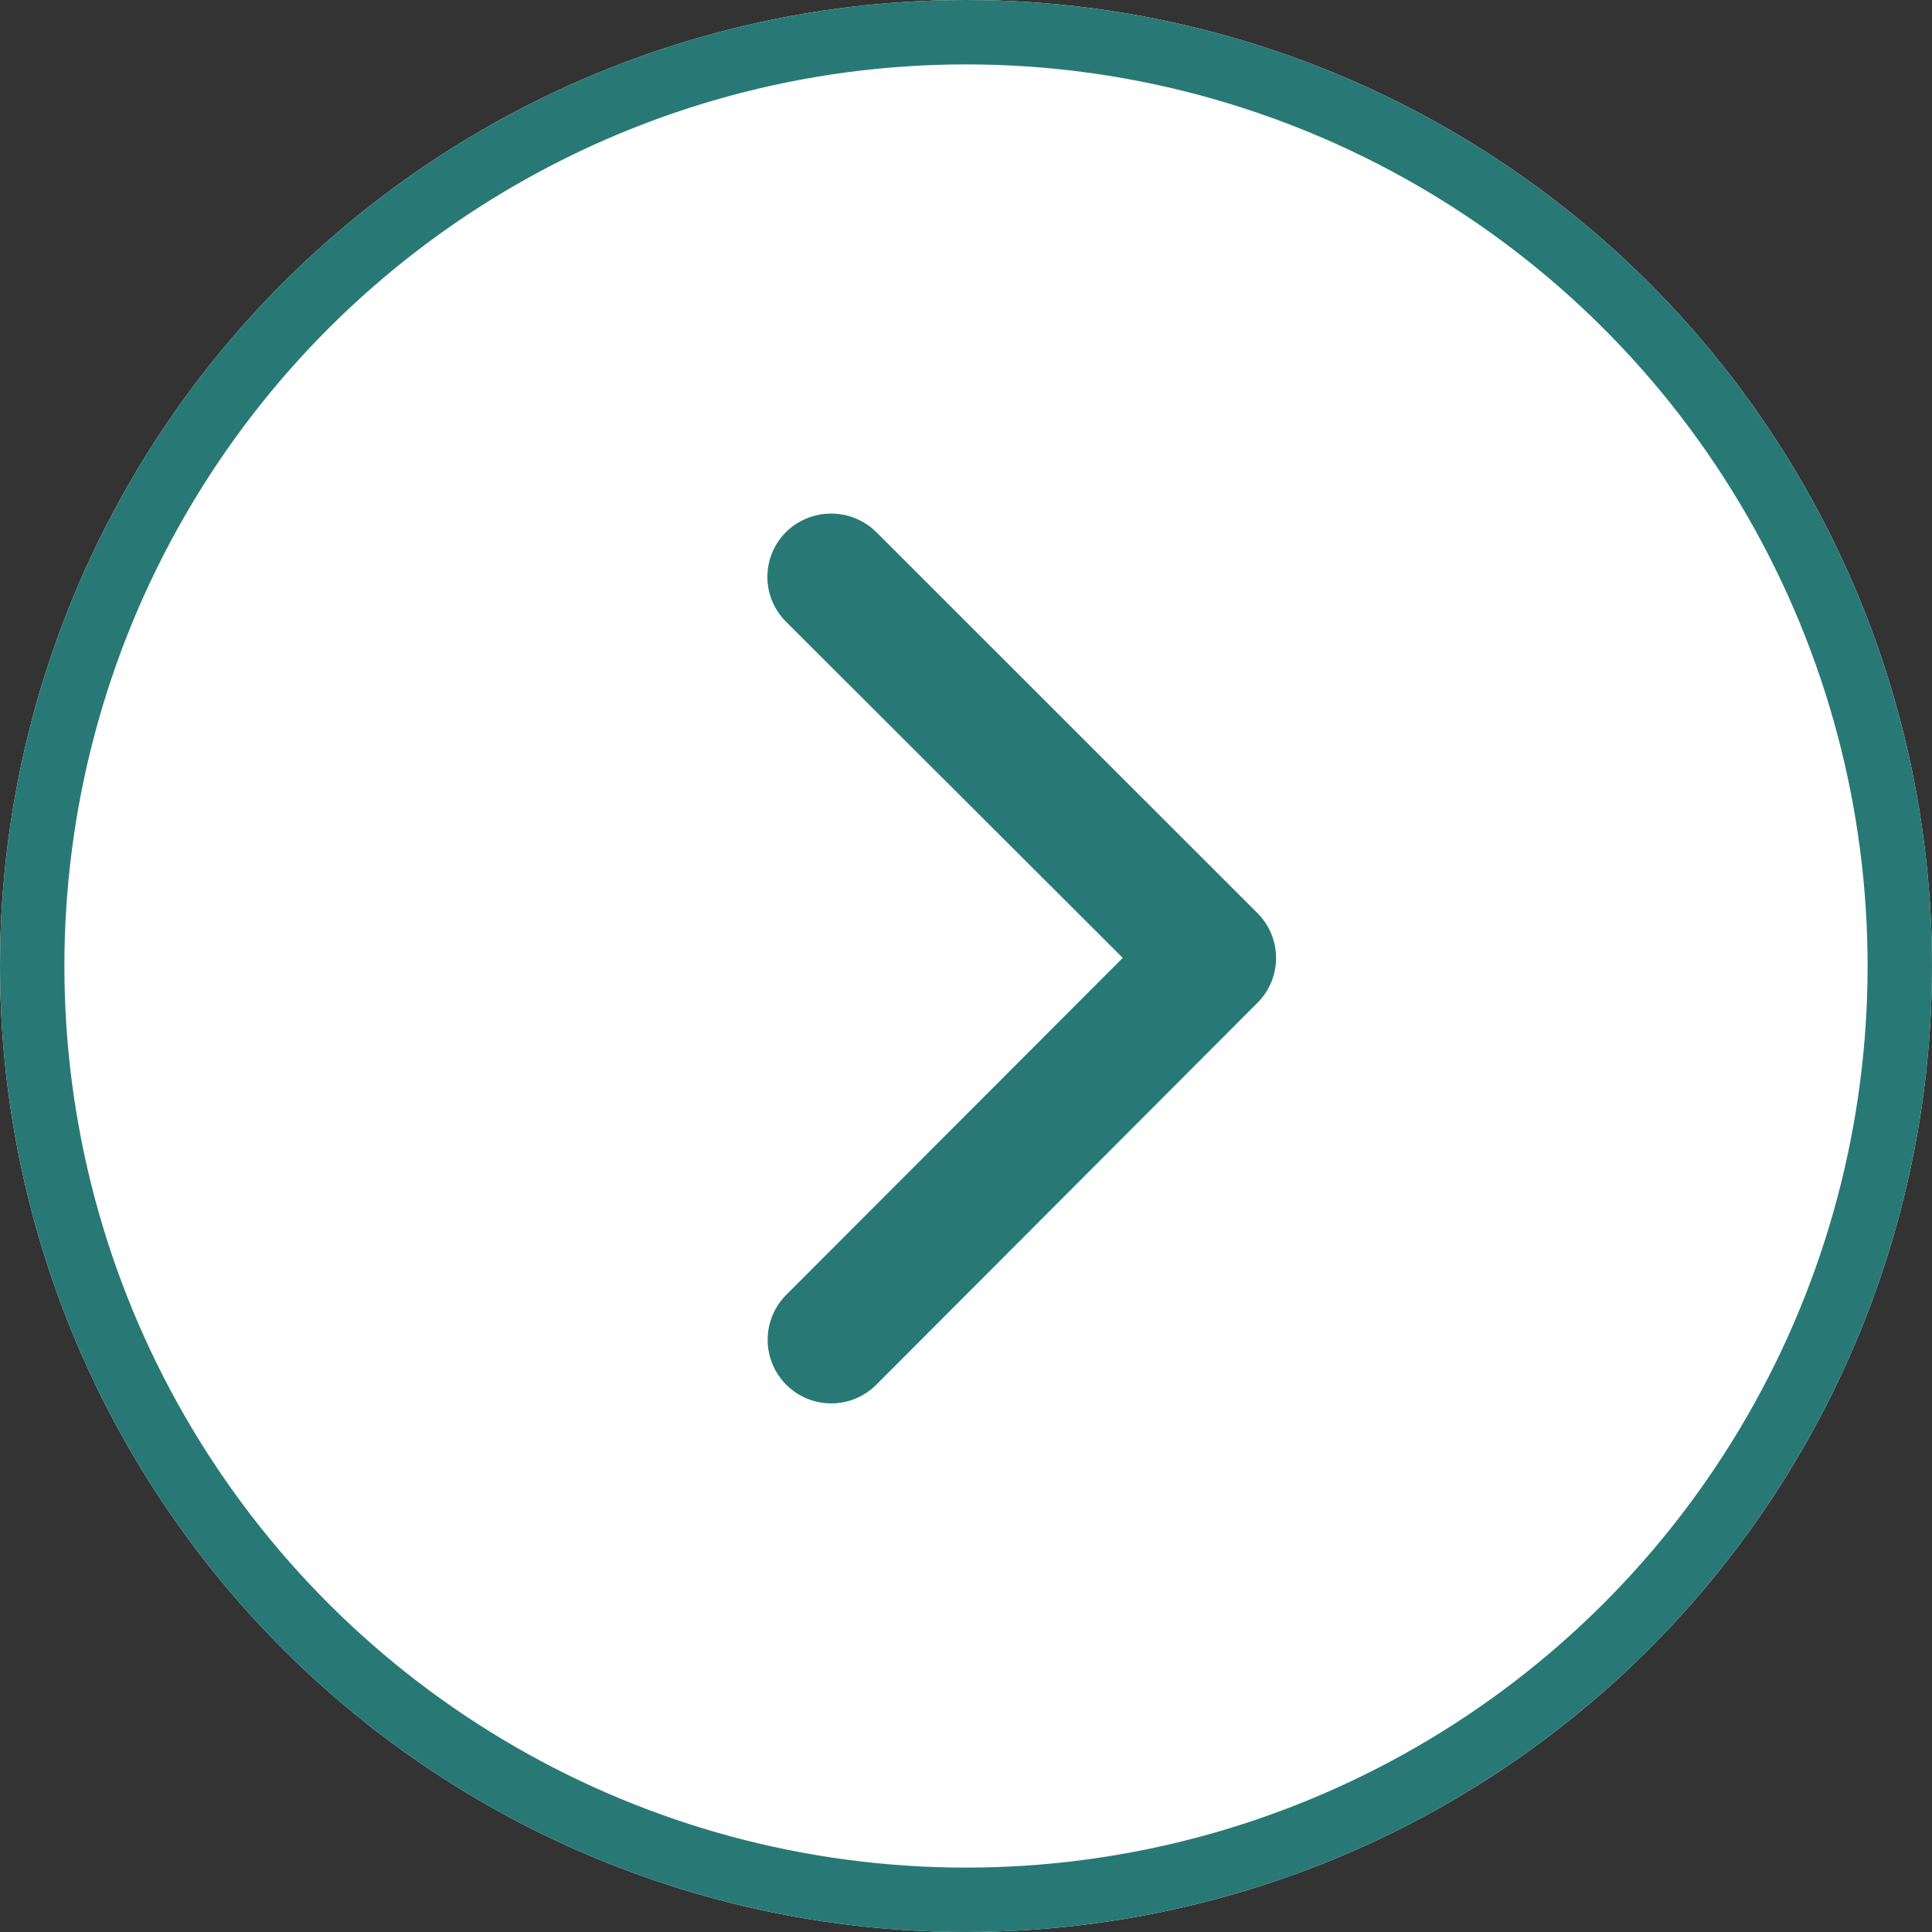 <?xml version="1.0" encoding="UTF-8"?> <svg xmlns="http://www.w3.org/2000/svg" id="icon-posts-more" width="30" height="30" viewBox="0 0 30 30"><rect x="0" y="0" width="30" height="30" fill="#333333" stroke="none"/><g id="Group_1024" data-name="Group 1024" transform="translate(-3166 1478) rotate(-90)"><g id="Ellipse_32" data-name="Ellipse 32" transform="translate(1448 3166)" fill="#fff" stroke="#287976" stroke-width="1"><circle cx="15" cy="15" r="15" stroke="none"></circle><circle cx="15" cy="15" r="14.5" fill="none"></circle></g><path id="Icon_ionic-ios-arrow-forward" data-name="Icon ionic-ios-arrow-forward" d="M5.518,6.9.29,1.681A.983.983,0,0,1,.29.287a1,1,0,0,1,1.4,0L7.611,6.206A.985.985,0,0,1,7.64,7.567l-5.948,5.96a.987.987,0,0,1-1.4-1.394Z" transform="translate(1470.026 3177.916) rotate(90)" fill="#287976"></path></g></svg> 